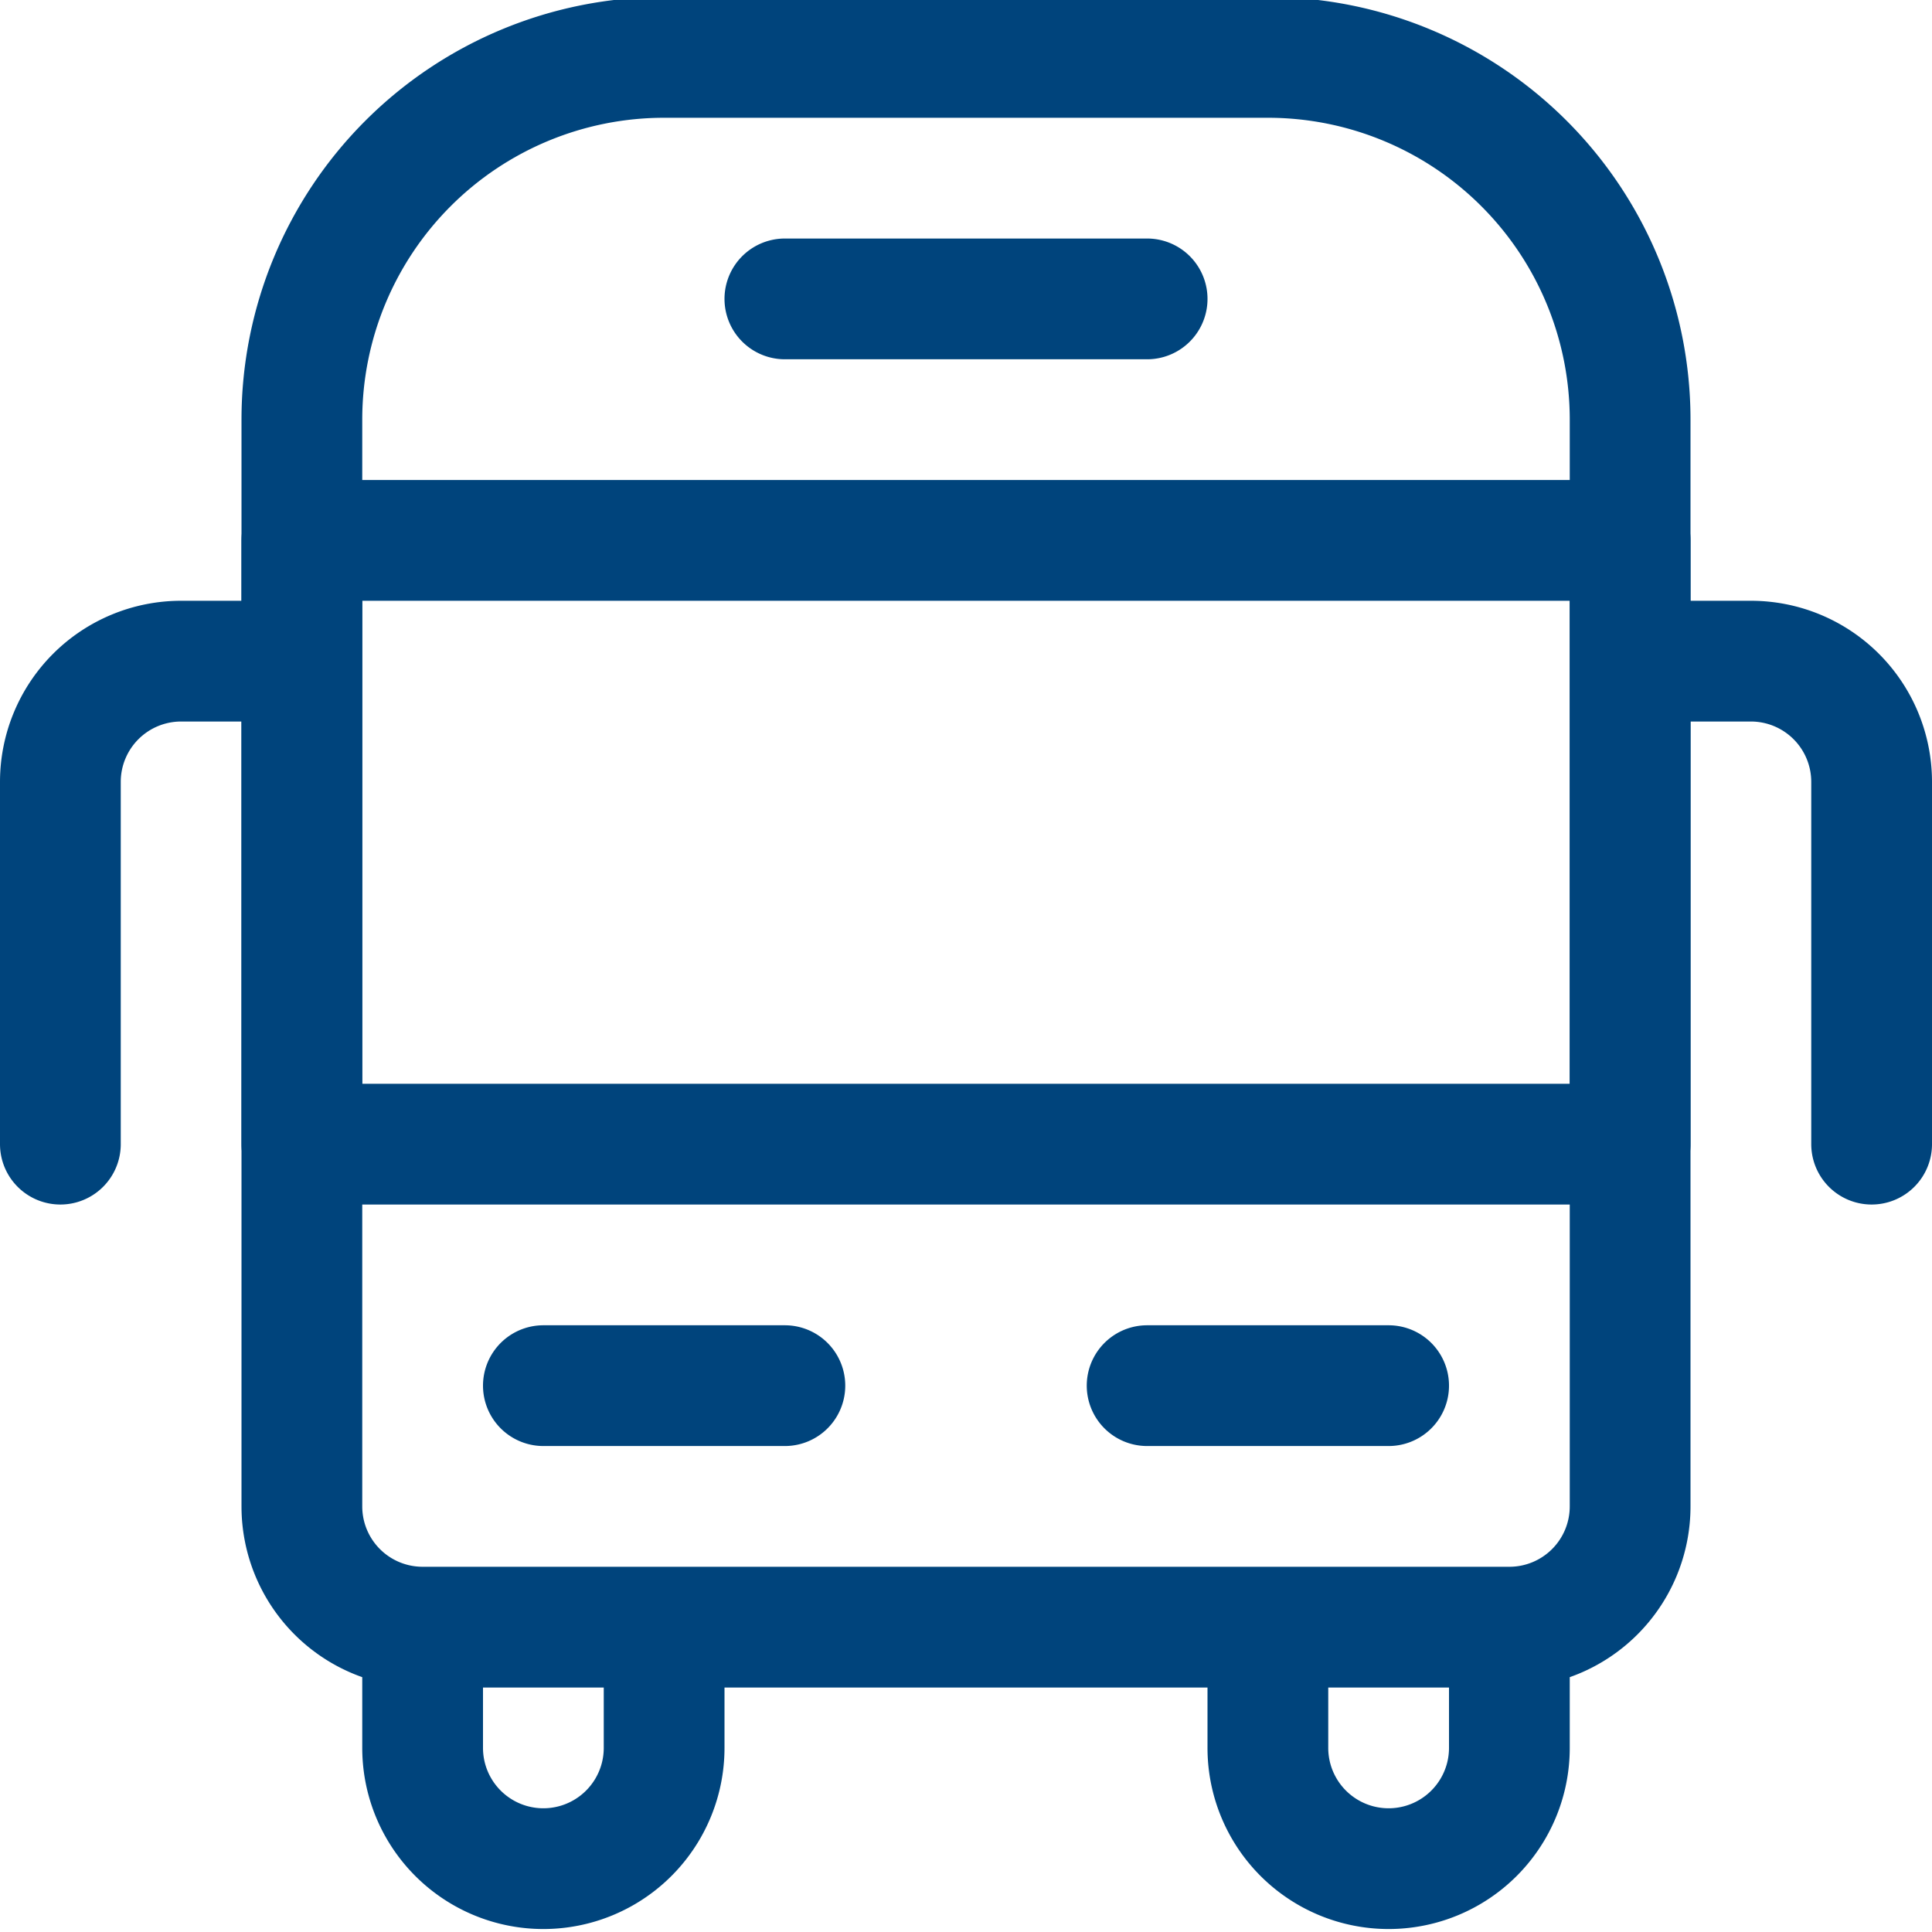 <svg xmlns="http://www.w3.org/2000/svg" viewBox="0 0 24 24"><defs><style>.a{fill:none;stroke:#00447c;stroke-linecap:round;stroke-linejoin:round;stroke-width:1.5px}</style></defs><path class="a" d="M5.25 20.213v1.5a1.5 1.5 0 003 0v-1.5m10.5 0v1.5a1.5 1.5 0 01-3 0v-1.5m4.5-1.5a1.5 1.5 0 01-1.5 1.5H5.25a1.5 1.5 0 01-1.5-1.5v-13.5a4.5 4.5 0 014.5-4.5h7.5a4.5 4.5 0 014.5 4.5zm-10.5-15h4.5"/><path class="a" d="M3.75 6.713h16.5v7.5H3.75zm3 10.5h3m4.5 0h3m-13.5-9h-1.5a1.5 1.5 0 00-1.5 1.5v4.5m19.5-6h1.5a1.5 1.5 0 011.5 1.5v4.5"/></svg>